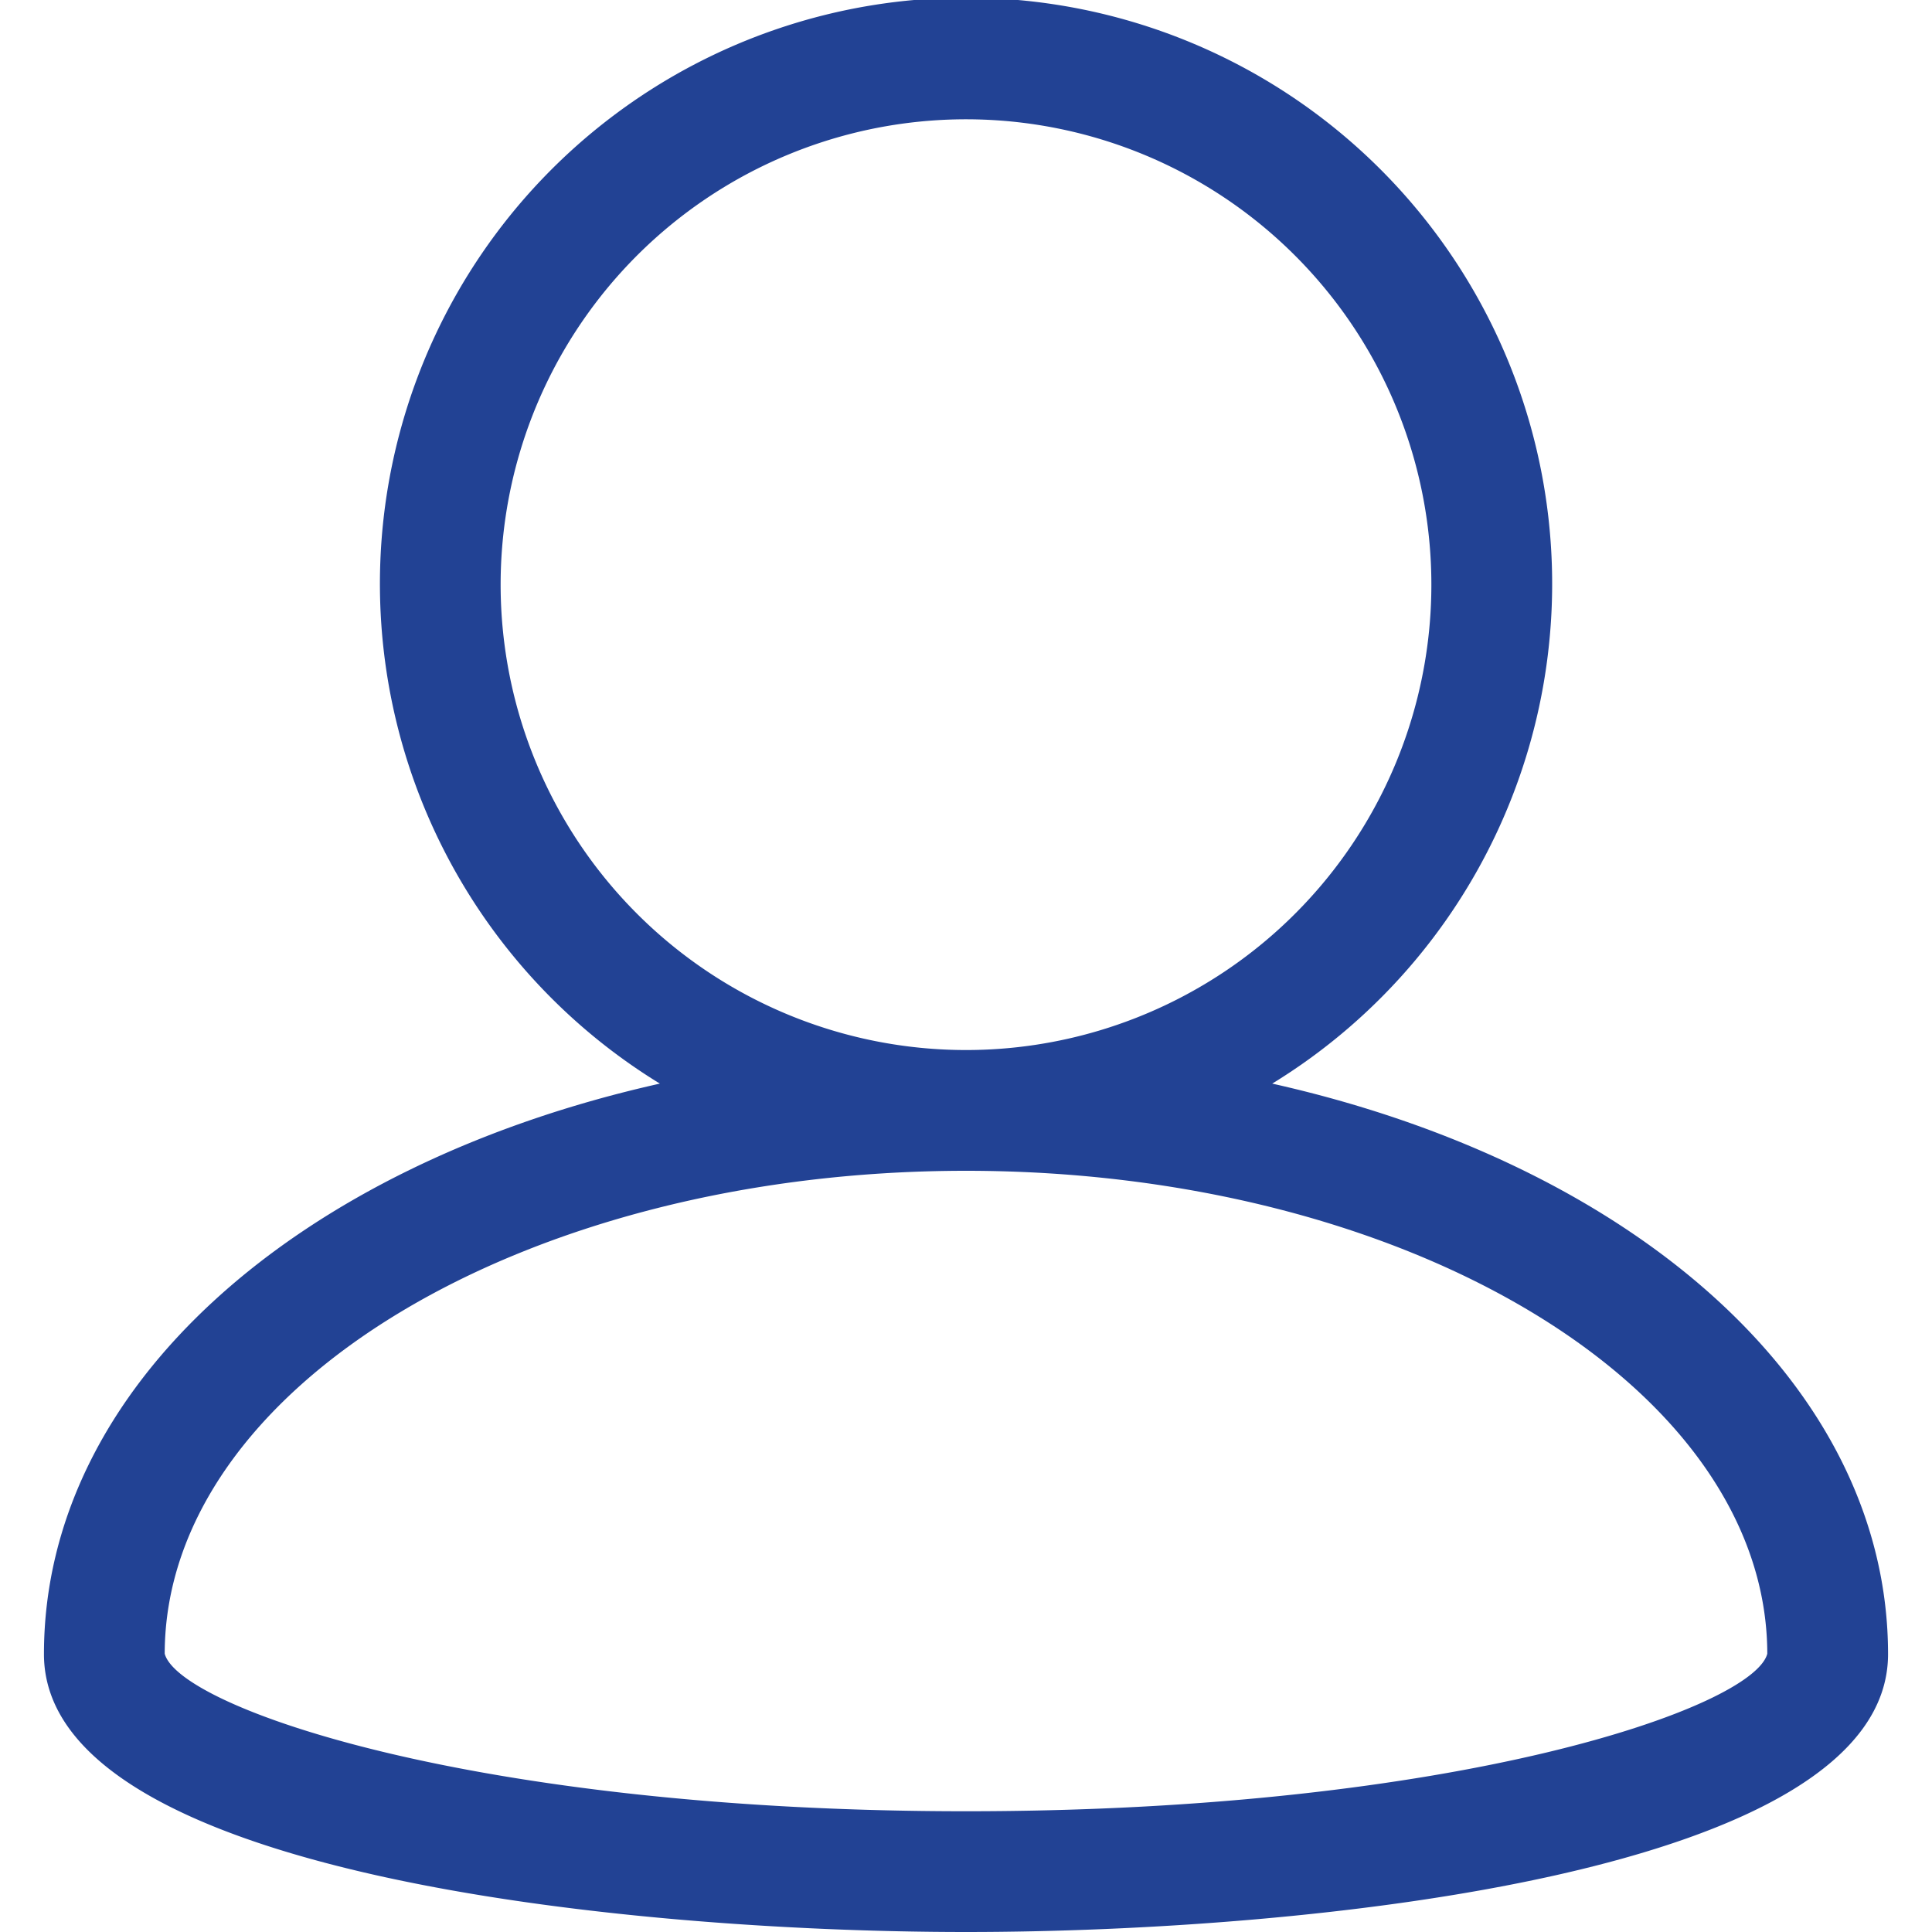 <svg xmlns="http://www.w3.org/2000/svg" viewBox="0 0 24 24">
  <g id="bg">
    <rect width="24" height="24" fill="none"/>
  </g>
  <g id="profile">
    <path d="M15.804,13.461a7.281,7.281,0,1,0-7.607,0C3.701,14.468.546,17.219.546,20.548.546,23.273,7.746,24,12,24s11.454-.727,11.454-3.452C23.454,17.219,20.299,14.468,15.804,13.461ZM6.219,7.272A5.781,5.781,0,1,1,12,13.044,5.783,5.783,0,0,1,6.219,7.272ZM12,22.5c-6.115,0-9.775-1.29-9.954-1.957C2.051,17.235,6.515,14.544,12,14.544c5.485,0,9.948,2.691,9.954,5.999C21.78,21.209,18.119,22.5,12,22.5Z" fill="#224294"/>
  </g>
</svg>
